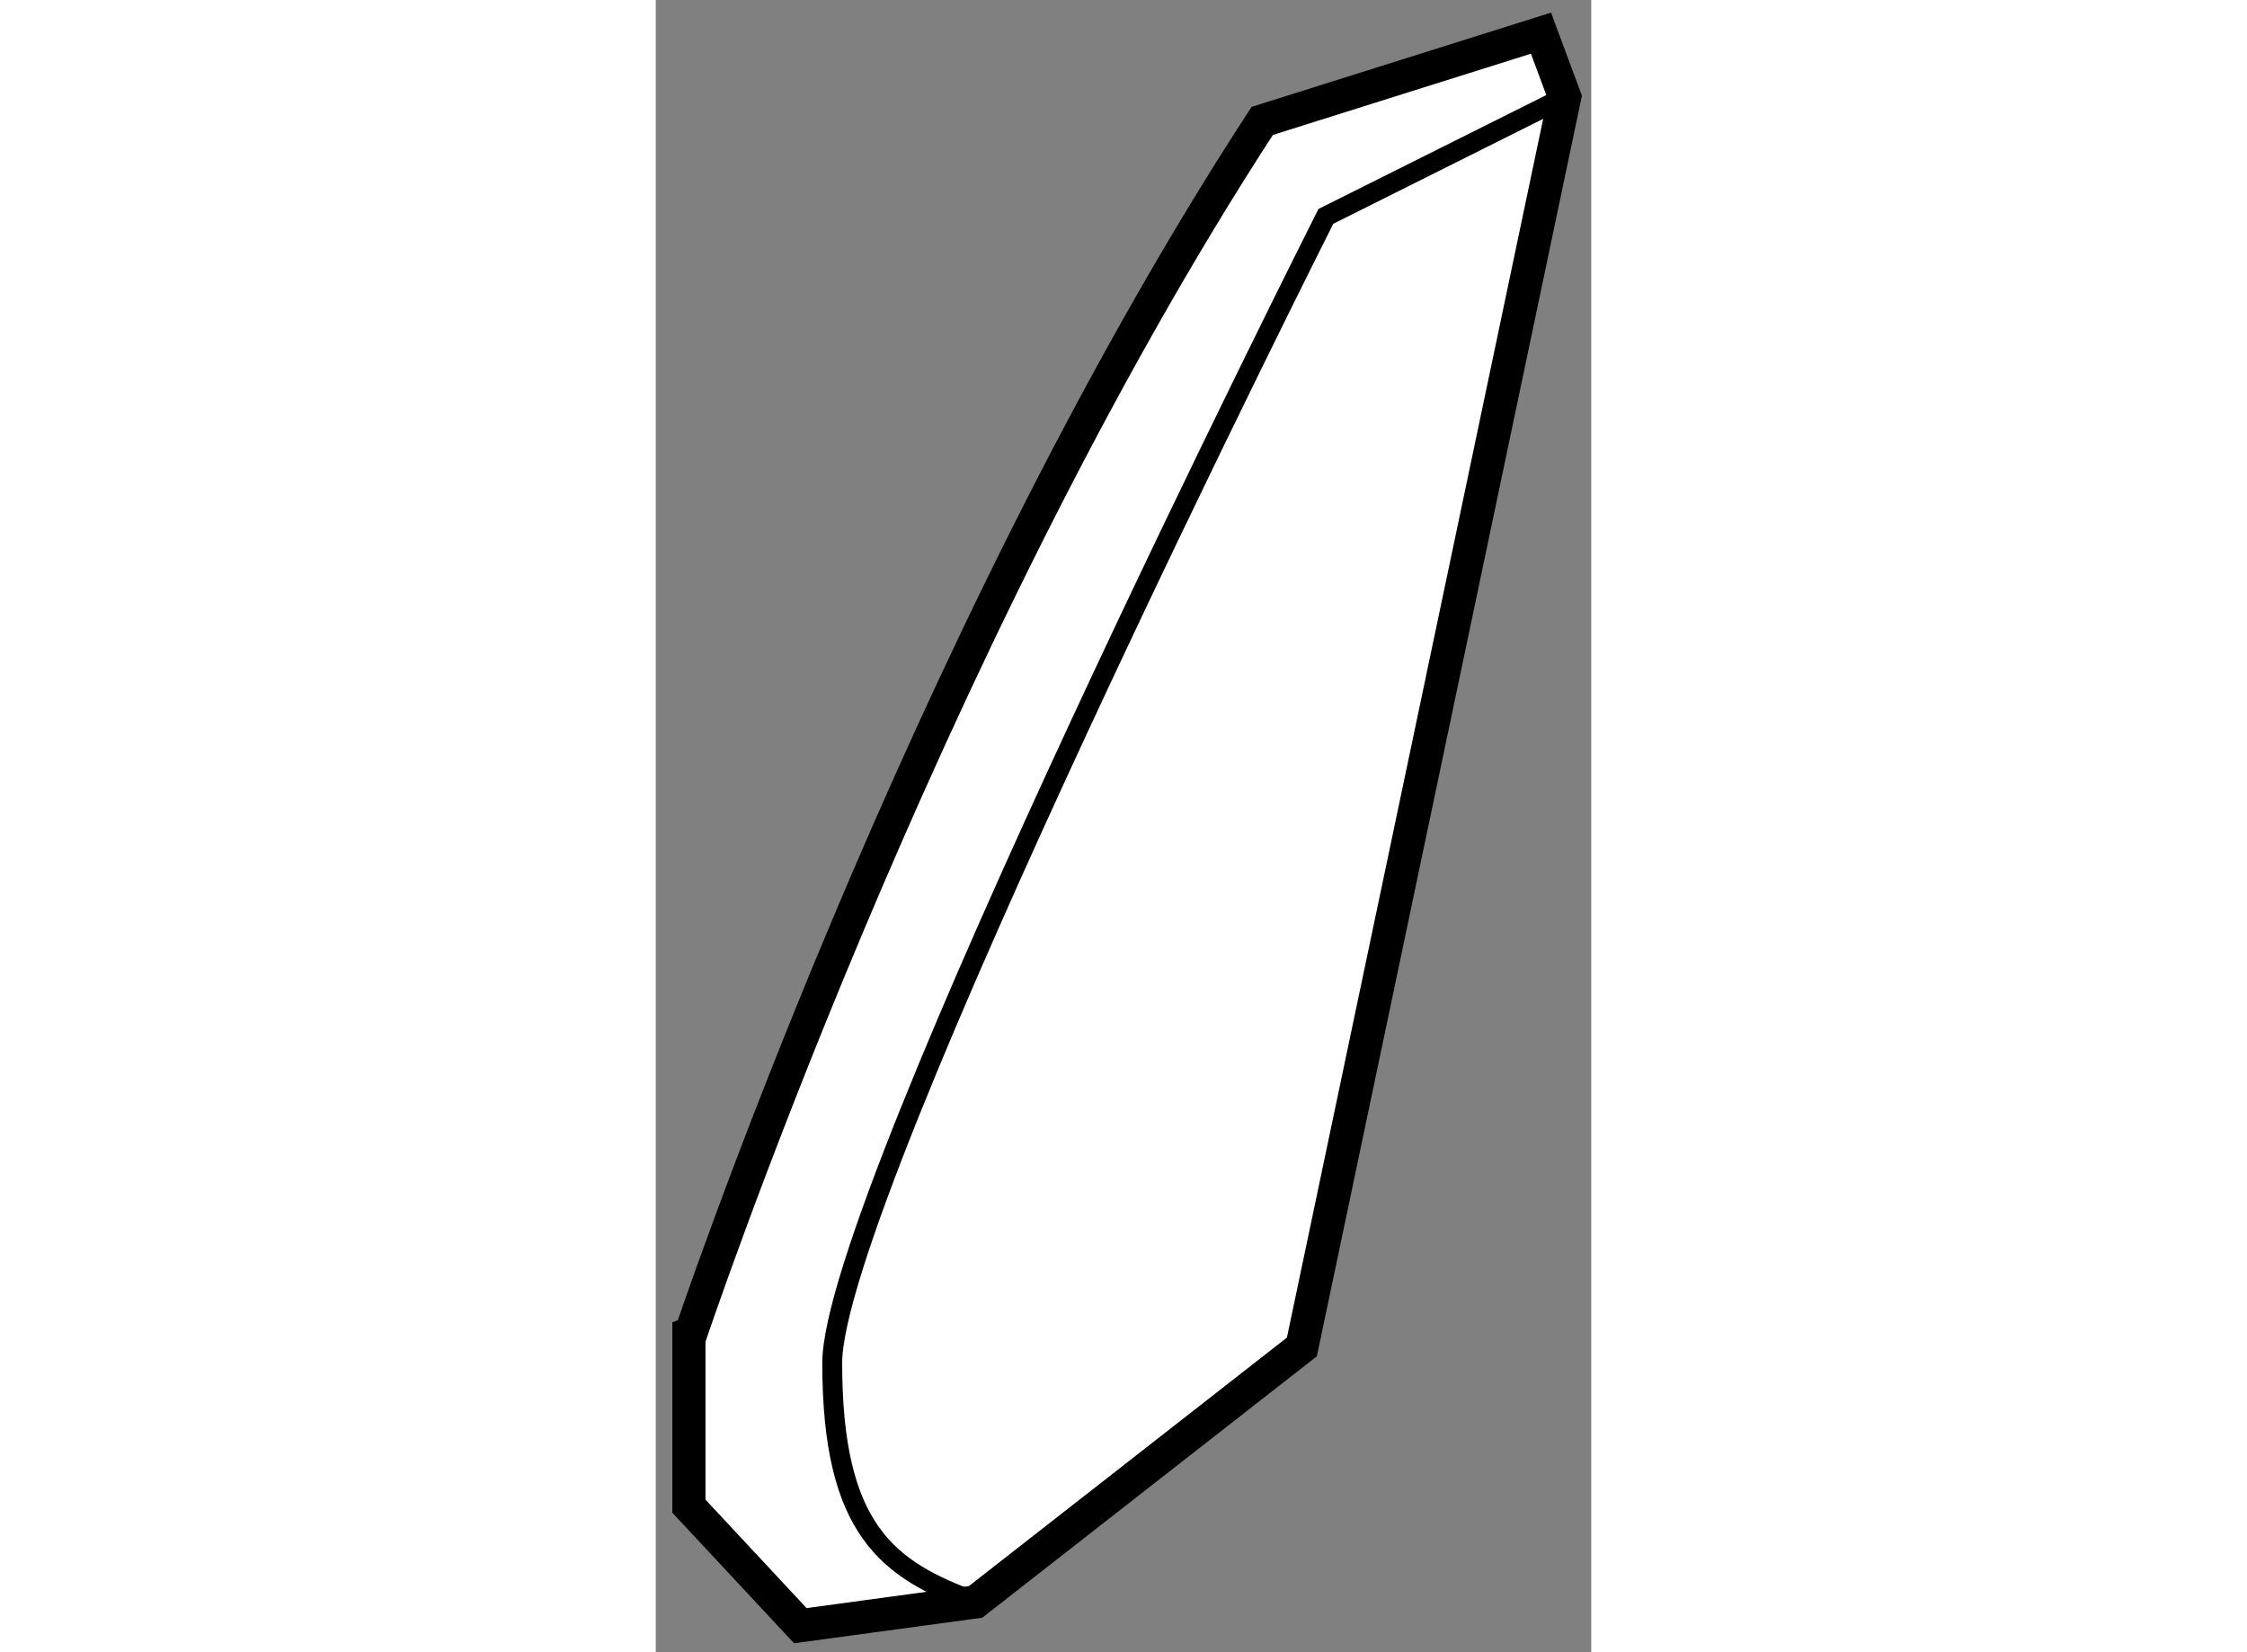 <?xml version="1.0" encoding="utf-8"?>
<!-- Generator: Adobe Illustrator 15.1.0, SVG Export Plug-In . SVG Version: 6.00 Build 0)  -->
<!DOCTYPE svg PUBLIC "-//W3C//DTD SVG 1.1//EN" "http://www.w3.org/Graphics/SVG/1.1/DTD/svg11.dtd">
<svg version="1.1" xmlns="http://www.w3.org/2000/svg" xmlns:xlink="http://www.w3.org/1999/xlink" x="0px" y="0px" width="244.8px"
	 height="180px" viewBox="148.571 93.045 14.106 24.913" enable-background="new 0 0 244.8 180" xml:space="preserve">
	
<rect x="148.571" y="93.045" width="14.106" height="24.913" fill="#808080" stroke="none"/>
	
<g><path fill="#FFFFFF" stroke="#000000" stroke-width="0.5" d="M157.716,94.868l4.203-1.323l0.358,0.962l-3.963,18.848l-4.92,3.844
			l-2.643,0.359l-1.68-1.802v-2.521C149.072,113.235,152.553,102.792,157.716,94.868z"></path><path fill="none" stroke="#000000" stroke-width="0.3" d="M162.277,94.507l-3.602,1.801c0,0-7.443,14.766-7.443,17.289
			c0,2.521,0.841,3.122,2.162,3.602"></path></g>


</svg>